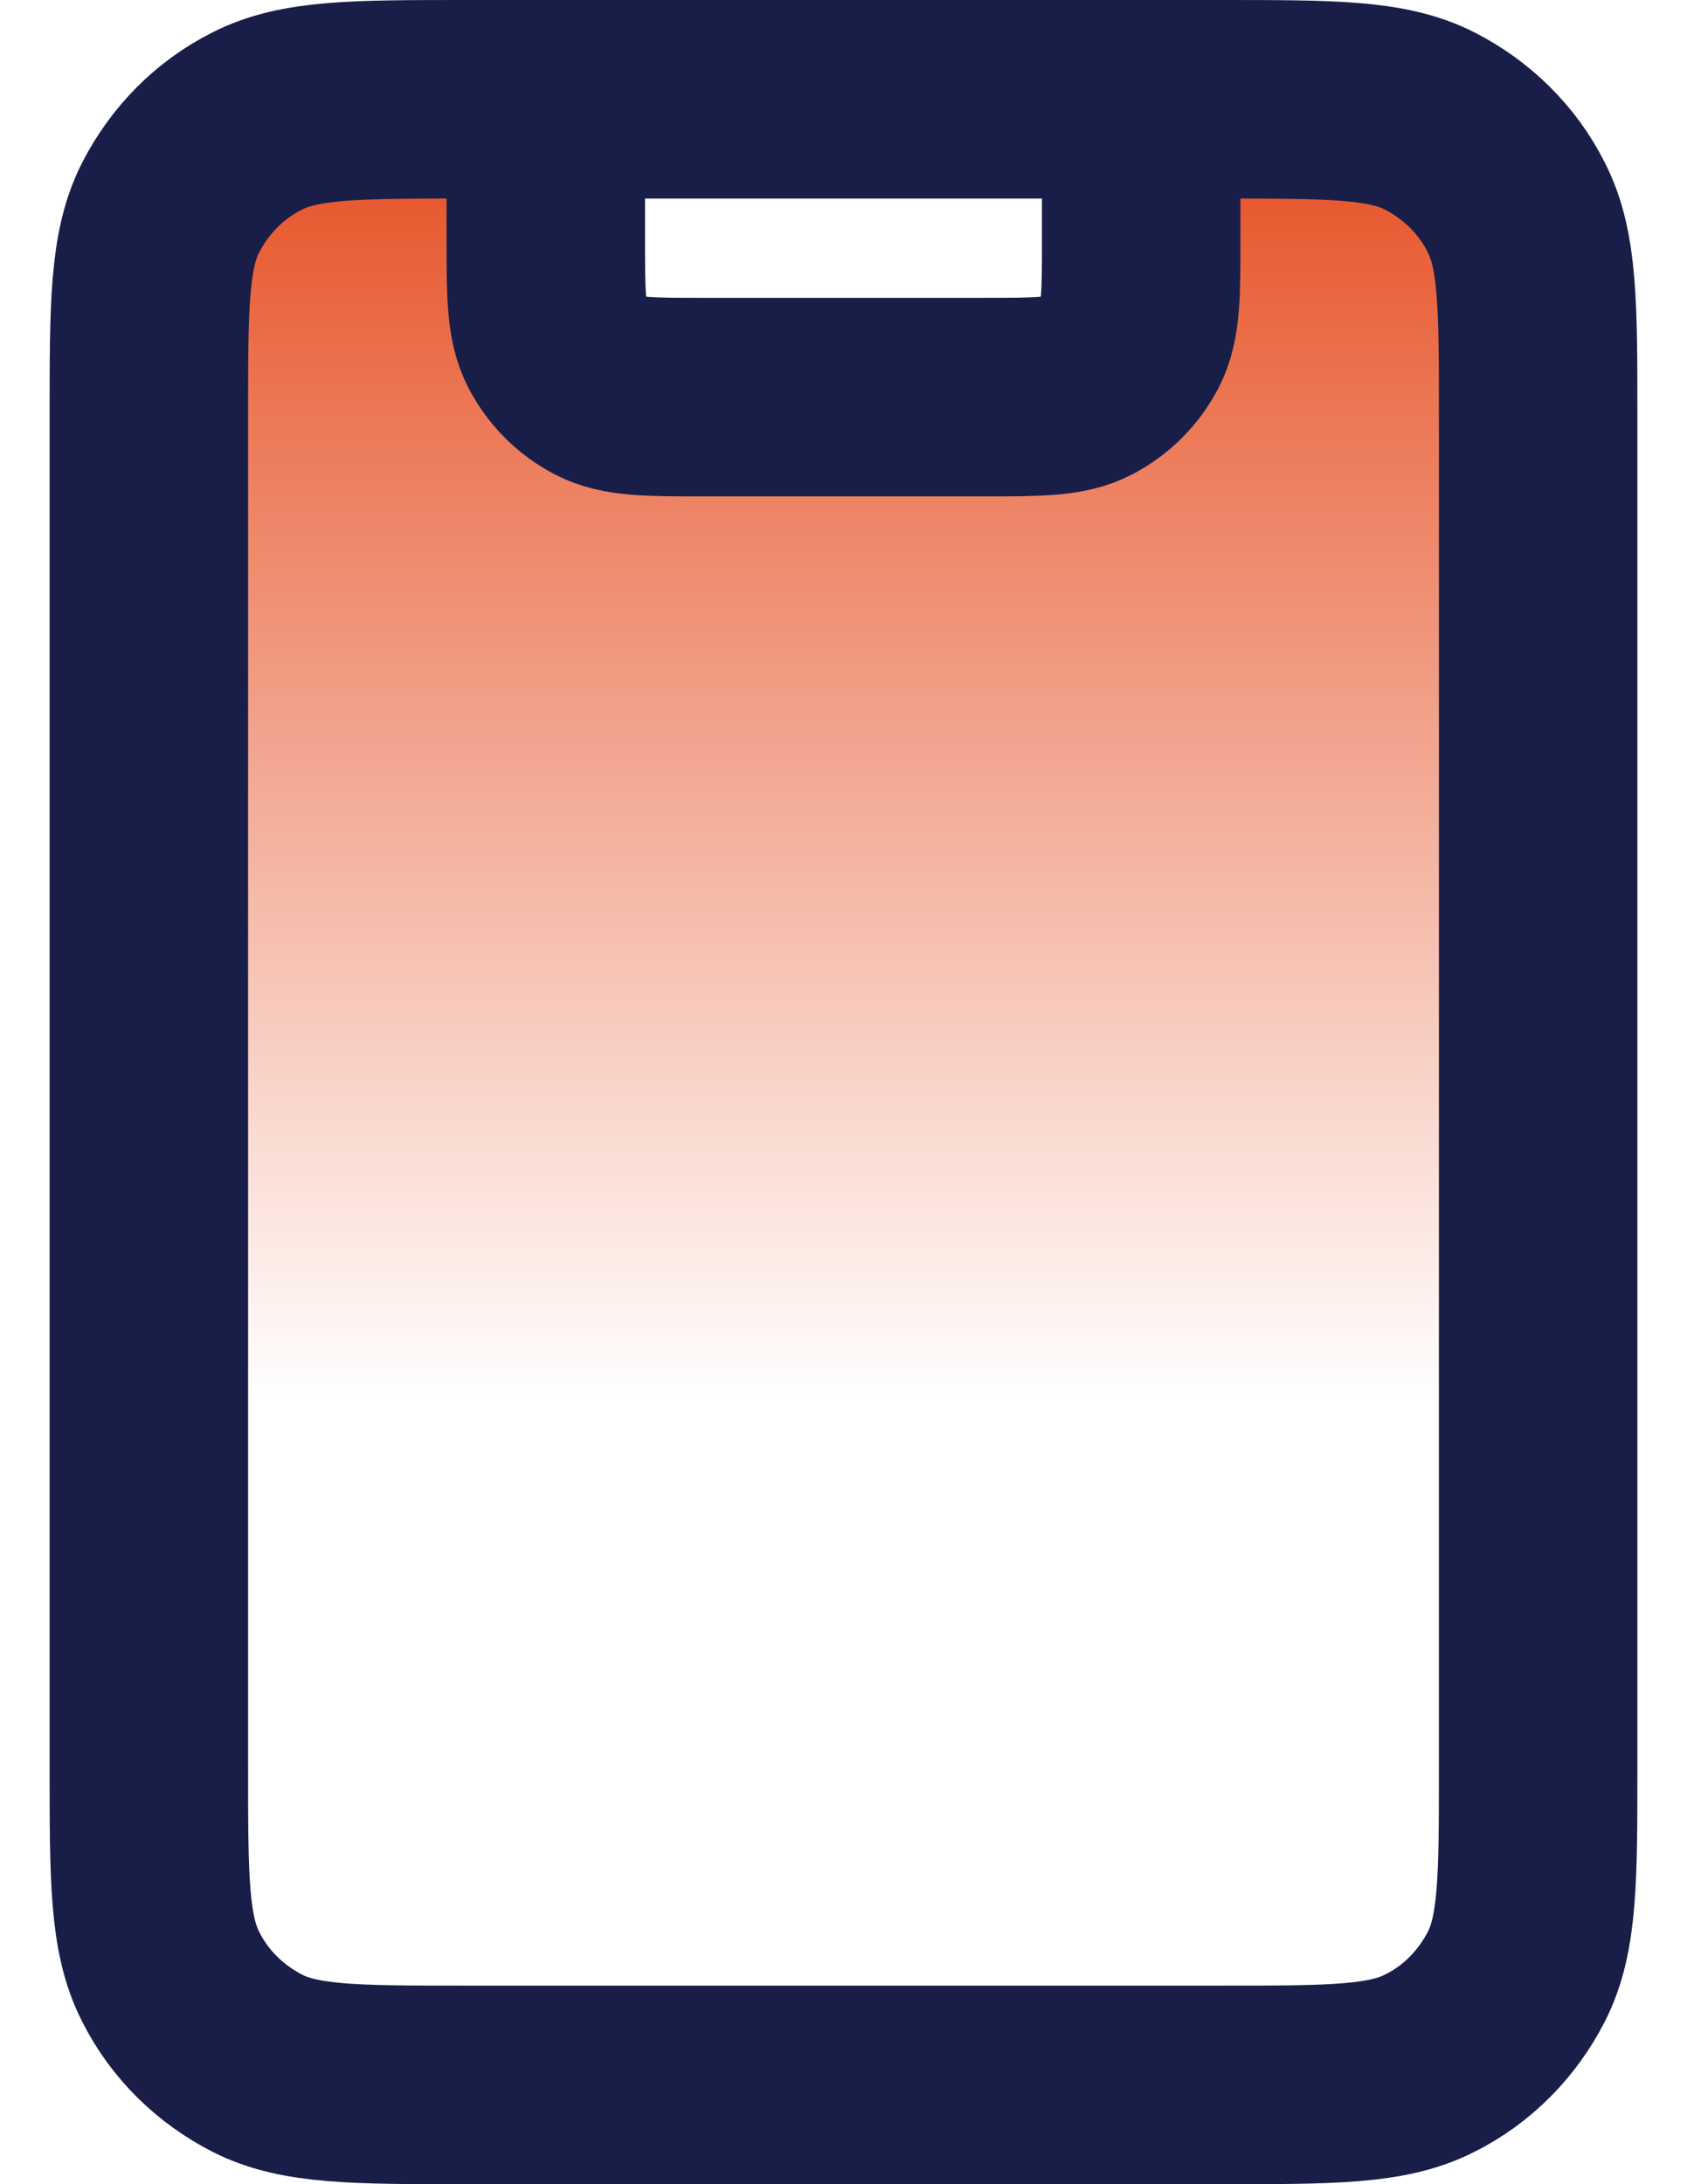 <svg xmlns="http://www.w3.org/2000/svg" width="17" height="22" viewBox="0 0 17 22" fill="none"><g clip-path="url(#clip0_516_1467)"><path d="M1.5 1.35H5.27V3.63H11.19V1.35H15.5V14.1H1.5V1.35Z" fill="url(#paint0_linear_516_1467)"></path><path d="M11.5 1V2.4C11.5 2.96 11.5 3.24 11.39 3.45C11.29 3.64 11.14 3.79 10.95 3.89C10.74 4 10.46 4 9.9 4H7.1C6.54 4 6.26 4 6.05 3.89C5.86 3.79 5.71 3.64 5.61 3.45C5.5 3.24 5.5 2.96 5.5 2.4V1M4.7 21H12.3C13.42 21 13.98 21 14.41 20.78C14.79 20.59 15.09 20.28 15.28 19.91C15.5 19.48 15.5 18.92 15.5 17.8V4.2C15.5 3.08 15.5 2.52 15.28 2.09C15.09 1.71 14.78 1.41 14.41 1.22C13.98 1 13.42 1 12.3 1H4.7C3.58 1 3.02 1 2.59 1.22C2.21 1.41 1.91 1.72 1.72 2.09C1.5 2.52 1.5 3.08 1.5 4.2V17.8C1.5 18.92 1.5 19.48 1.72 19.91C1.91 20.29 2.22 20.59 2.59 20.78C3.02 21 3.58 21 4.7 21Z" stroke="#191E49" stroke-width="2" stroke-linecap="round" stroke-linejoin="round"></path></g><defs><linearGradient id="paint0_linear_516_1467" x1="8.5" y1="1.35" x2="8.5" y2="14.1" gradientUnits="userSpaceOnUse"><stop stop-color="#E65125"></stop><stop offset="1" stop-color="#E65125" stop-opacity="0"></stop></linearGradient><clipPath id="clip0_516_1467"><rect width="16" height="22" fill="white" transform="translate(0.5)"></rect></clipPath></defs></svg>